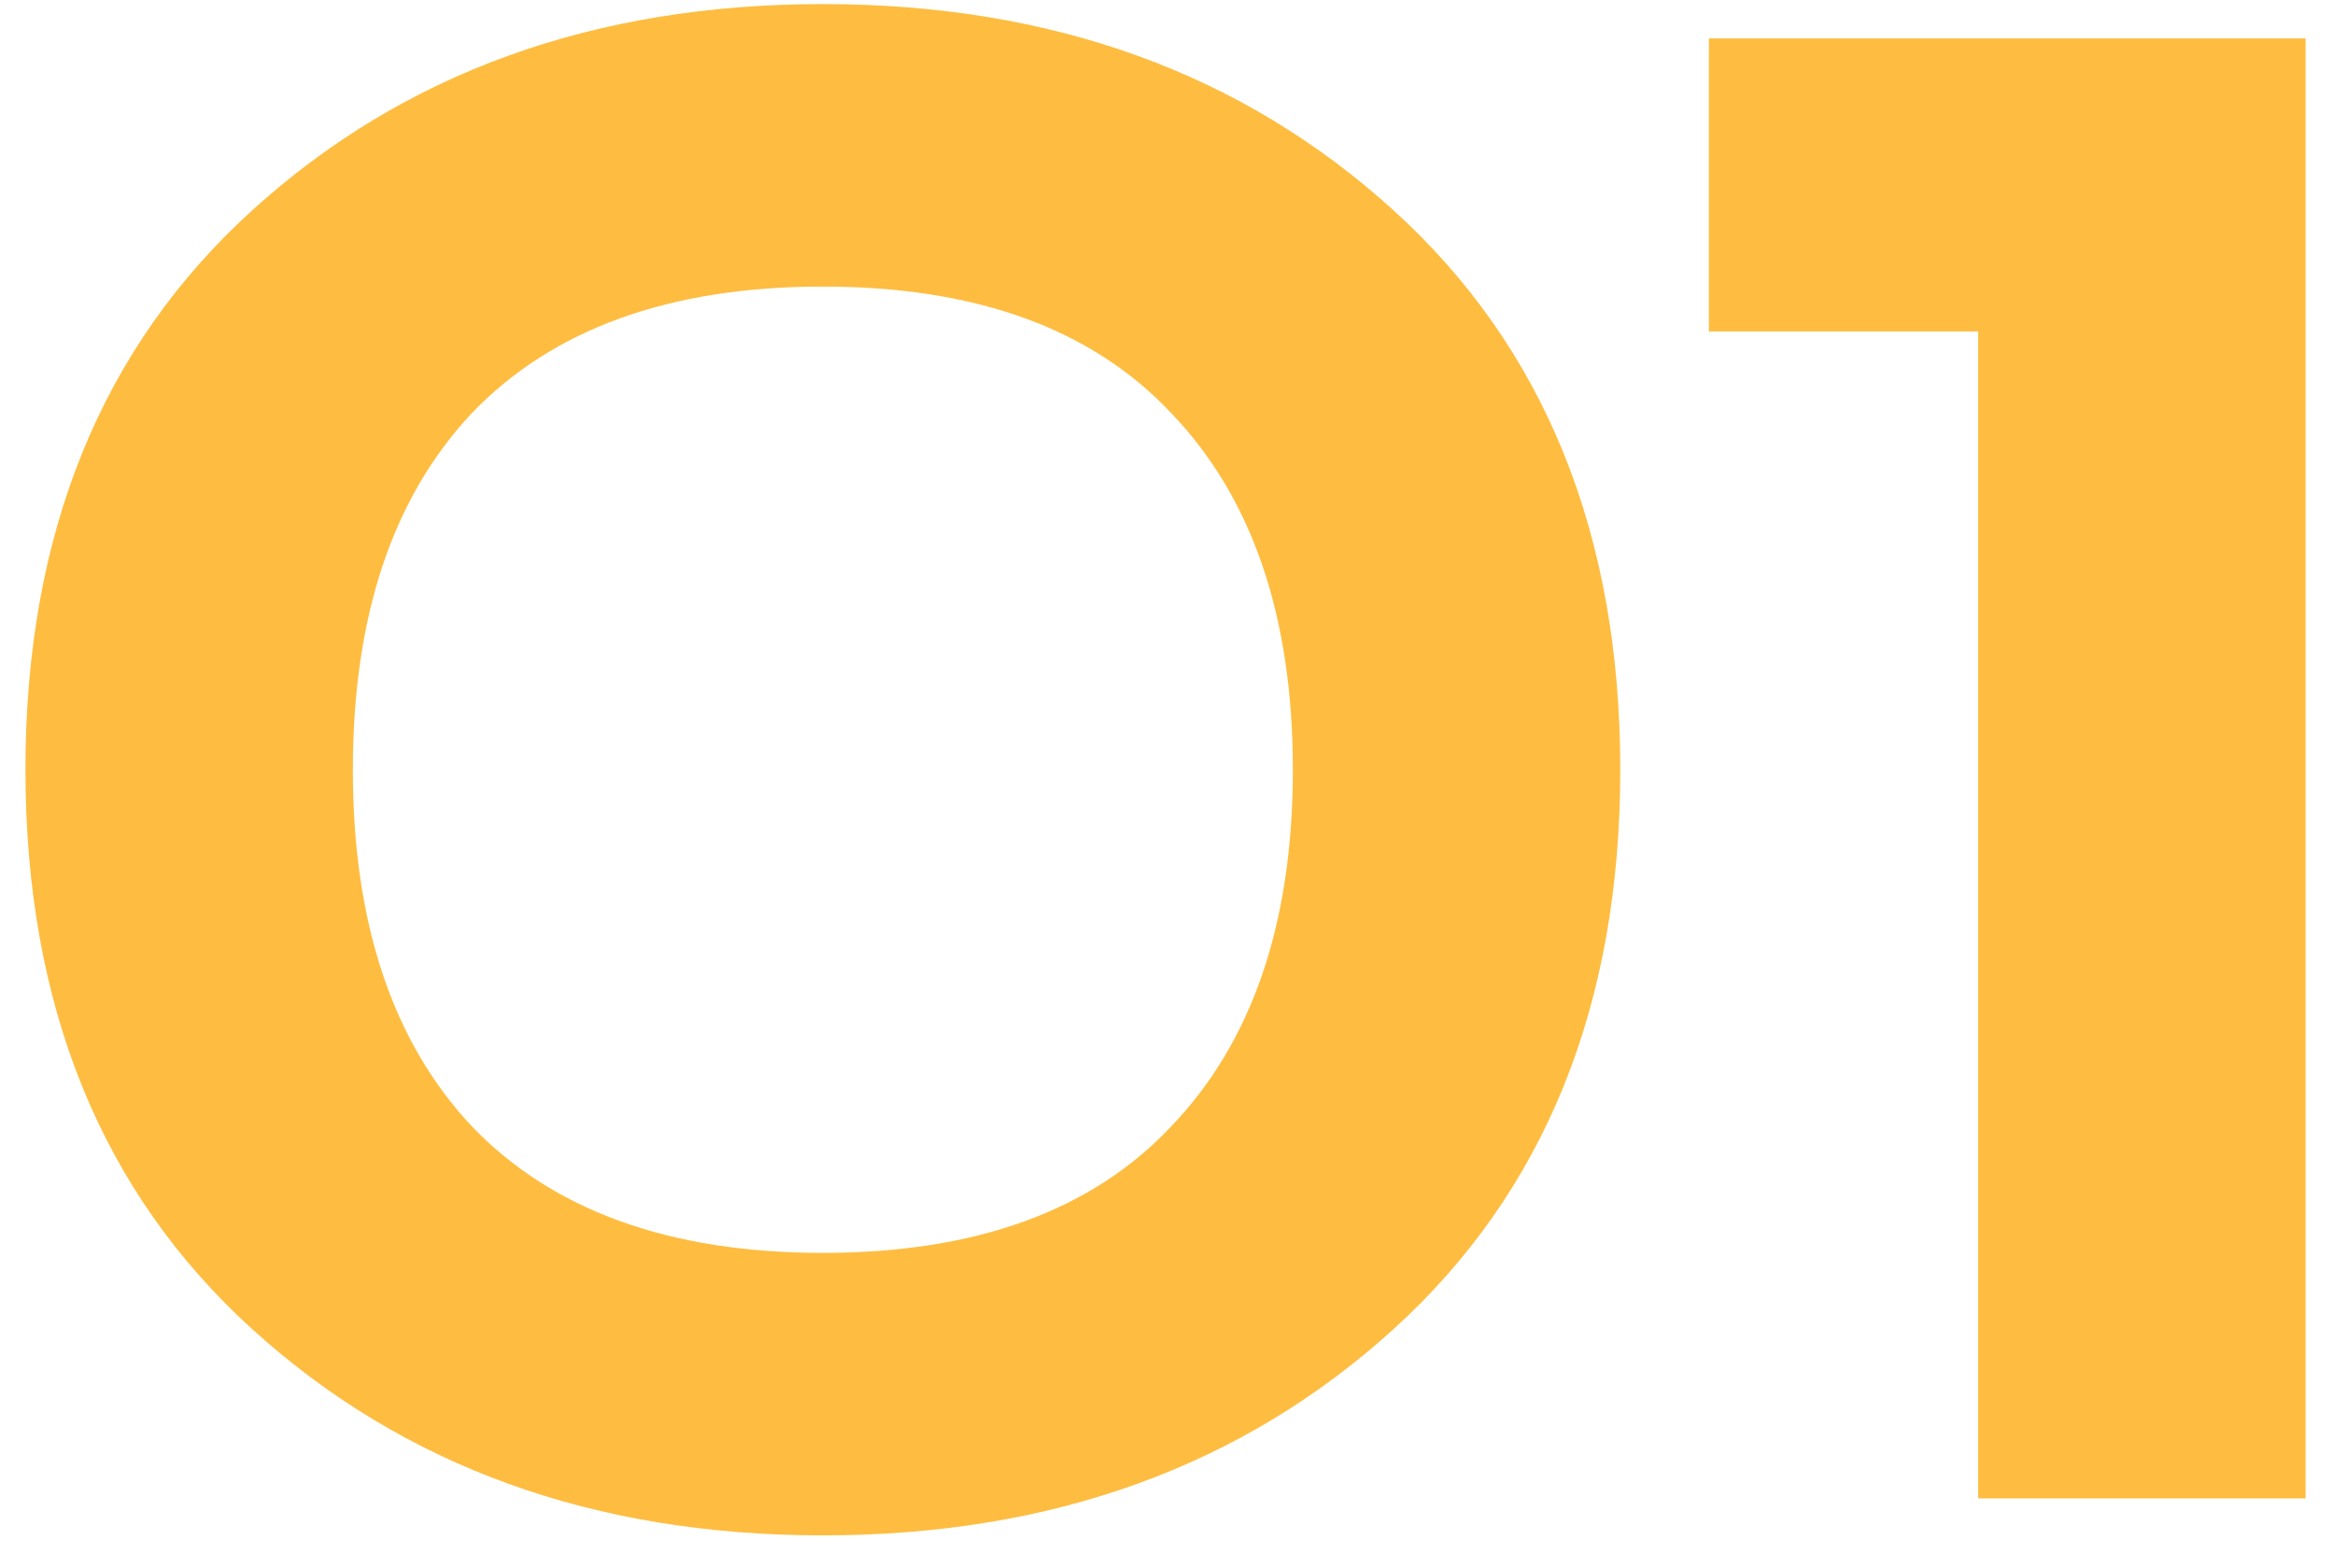 <?xml version="1.0" encoding="UTF-8"?> <svg xmlns="http://www.w3.org/2000/svg" width="67" height="45" viewBox="0 0 67 45" fill="none"> <path d="M13.534 11.861C11.261 14.285 10.125 17.695 10.125 22.089C10.125 26.483 11.261 29.893 13.534 32.317C15.858 34.742 19.217 35.954 23.611 35.954C28.005 35.954 31.339 34.742 33.612 32.317C35.935 29.893 37.097 26.483 37.097 22.089C37.097 17.695 35.935 14.285 33.612 11.861C31.339 9.436 28.005 8.224 23.611 8.224C19.217 8.224 15.858 9.436 13.534 11.861ZM39.976 6.027C44.32 9.967 46.492 15.321 46.492 22.089C46.492 28.857 44.32 34.211 39.976 38.151C35.632 42.091 30.177 44.061 23.611 44.061C17.045 44.061 11.59 42.091 7.246 38.151C2.902 34.211 0.73 28.857 0.73 22.089C0.73 15.321 2.902 9.967 7.246 6.027C11.59 2.087 17.045 0.117 23.611 0.117C30.177 0.117 35.632 2.087 39.976 6.027ZM49.034 1.102H66.157V43H56.762V9.512H49.034V1.102Z" fill="#FEBD40"></path> </svg> 